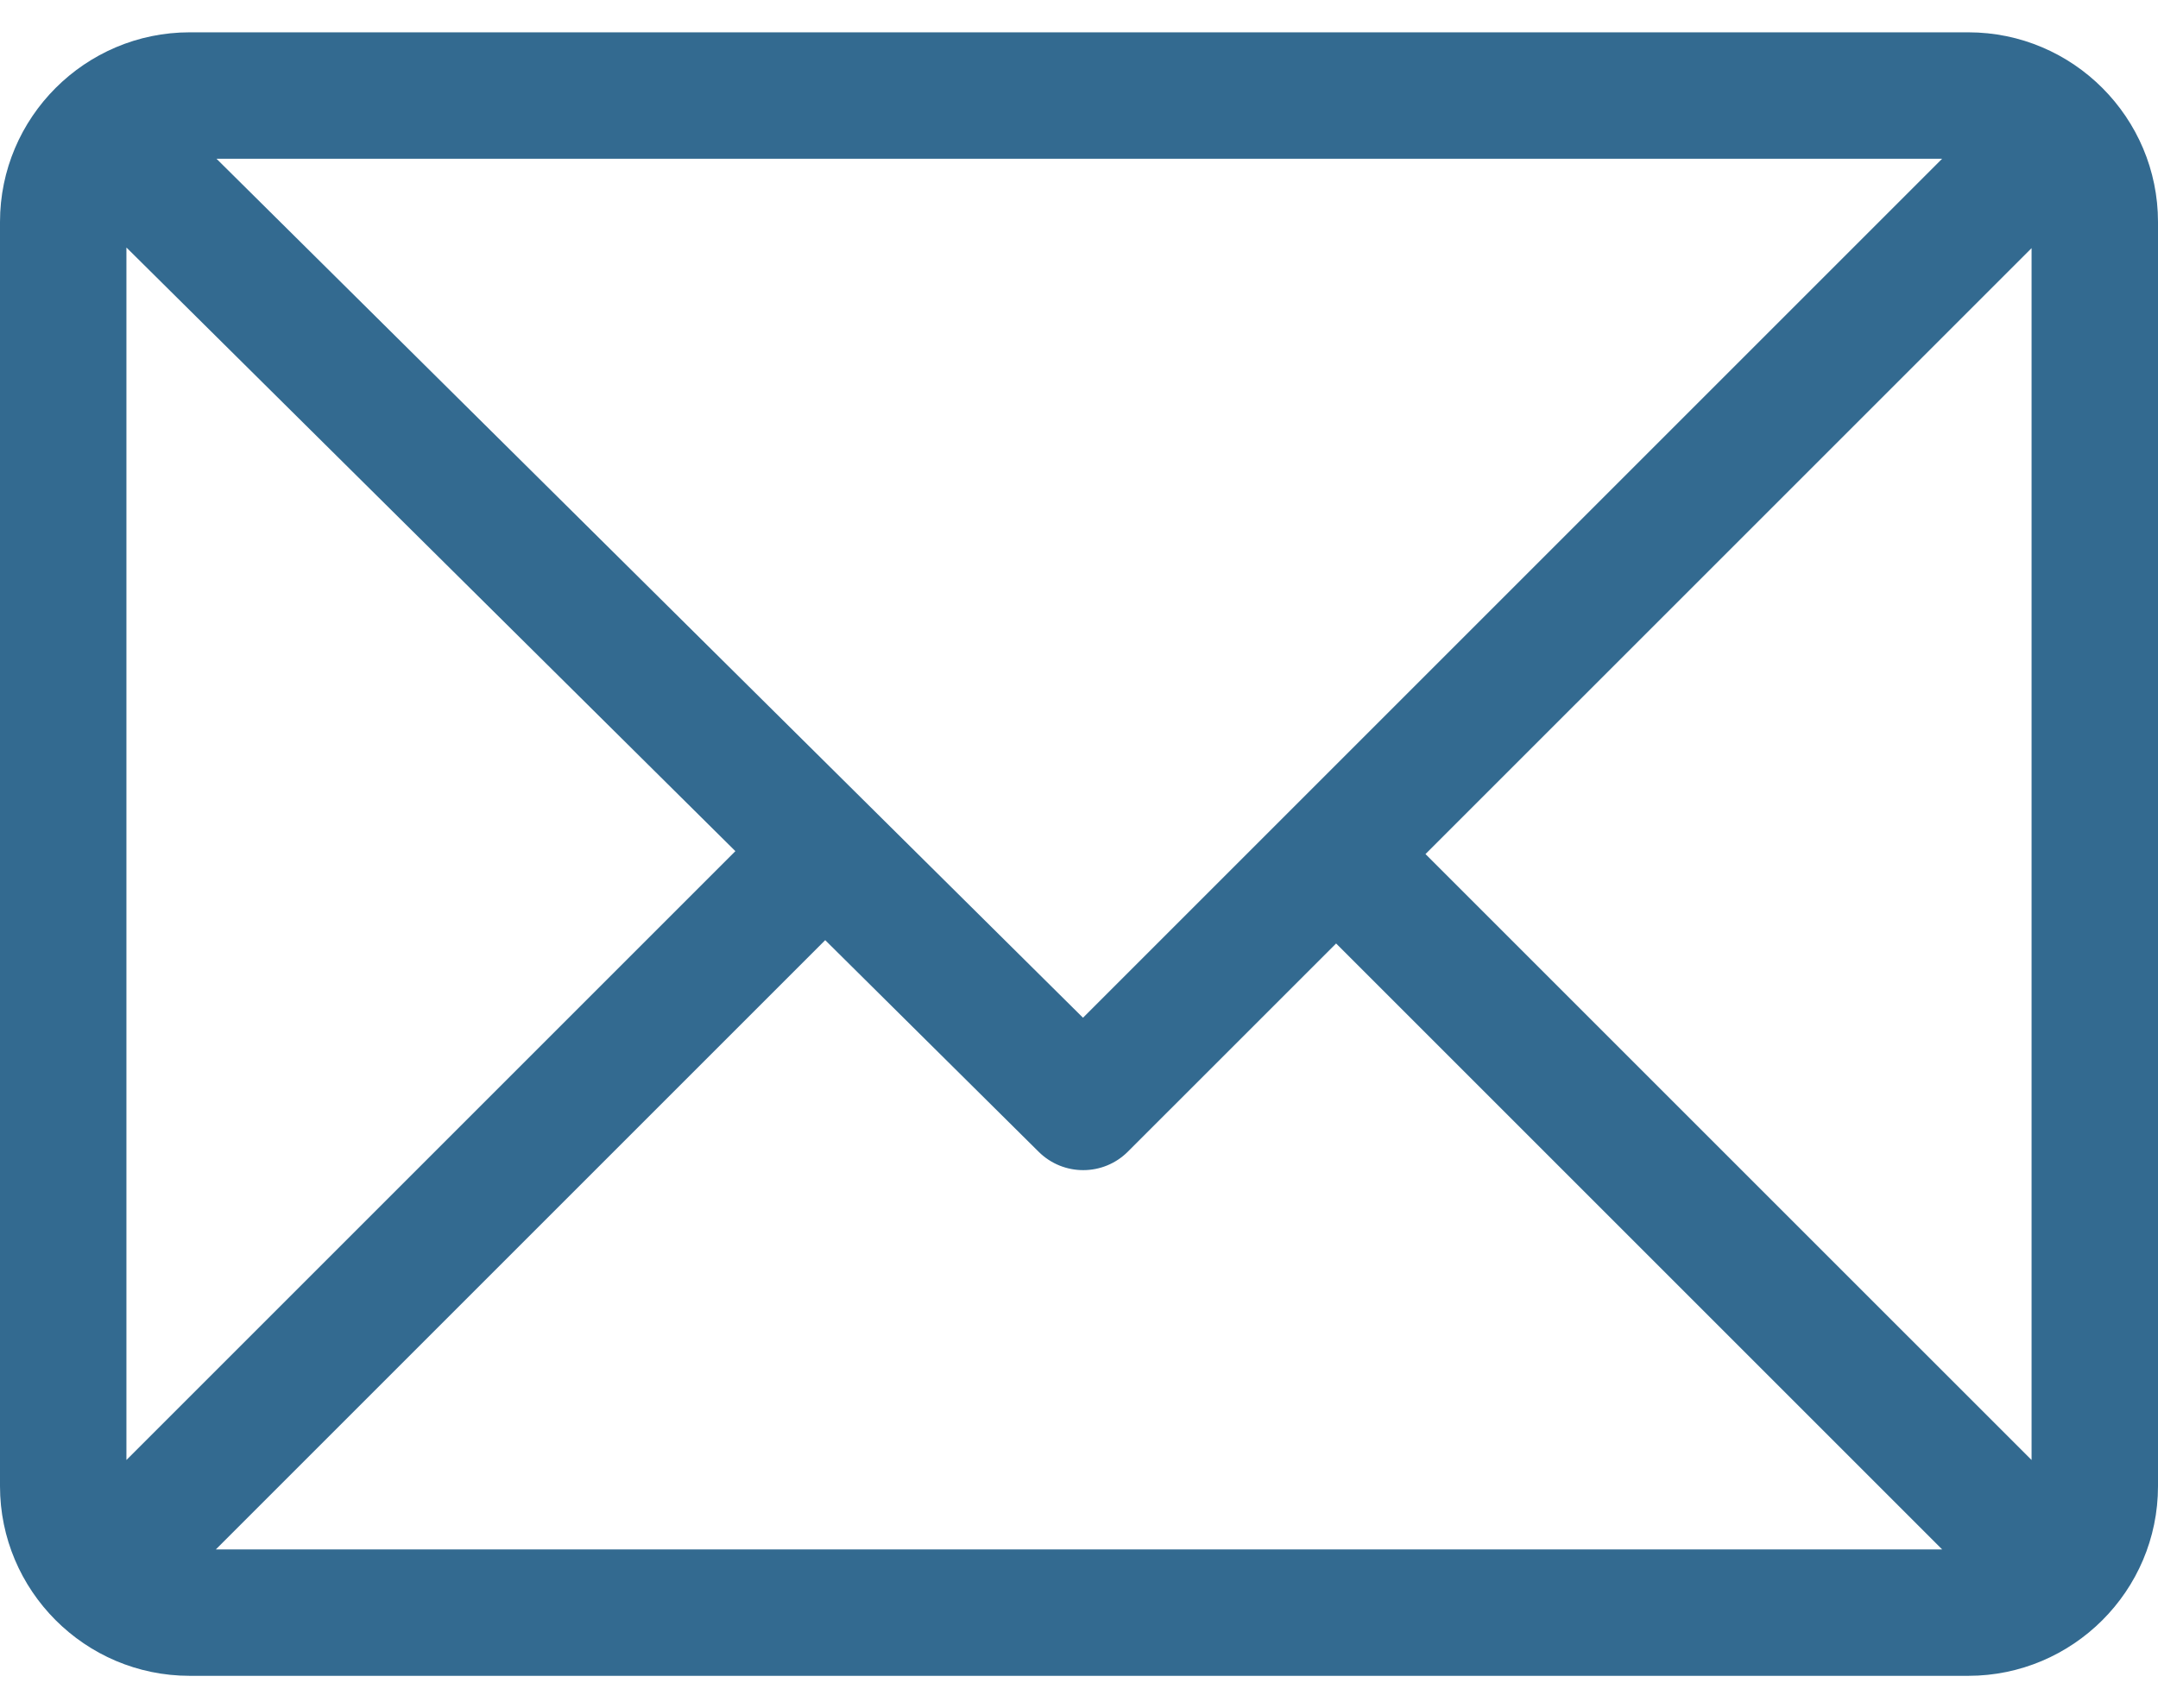 <svg width="48" height="38" viewBox="0 0 48 38" fill="none" xmlns="http://www.w3.org/2000/svg">
<path d="M43.781 0.719H4.219C1.895 0.719 0 2.612 0 4.938V33.062C0 35.38 1.887 37.281 4.219 37.281H43.781C46.099 37.281 48 35.394 48 33.062V4.938C48 2.62 46.113 0.719 43.781 0.719ZM43.199 3.531L24.089 22.641L4.815 3.531H43.199ZM2.812 32.48V5.506L16.357 18.935L2.812 32.48ZM4.801 34.469L18.355 20.915L23.104 25.624C23.654 26.169 24.541 26.167 25.088 25.619L29.719 20.989L43.199 34.469H4.801ZM45.188 32.48L31.707 19L45.188 5.52V32.48Z" fill="#336A90"/>
</svg>
